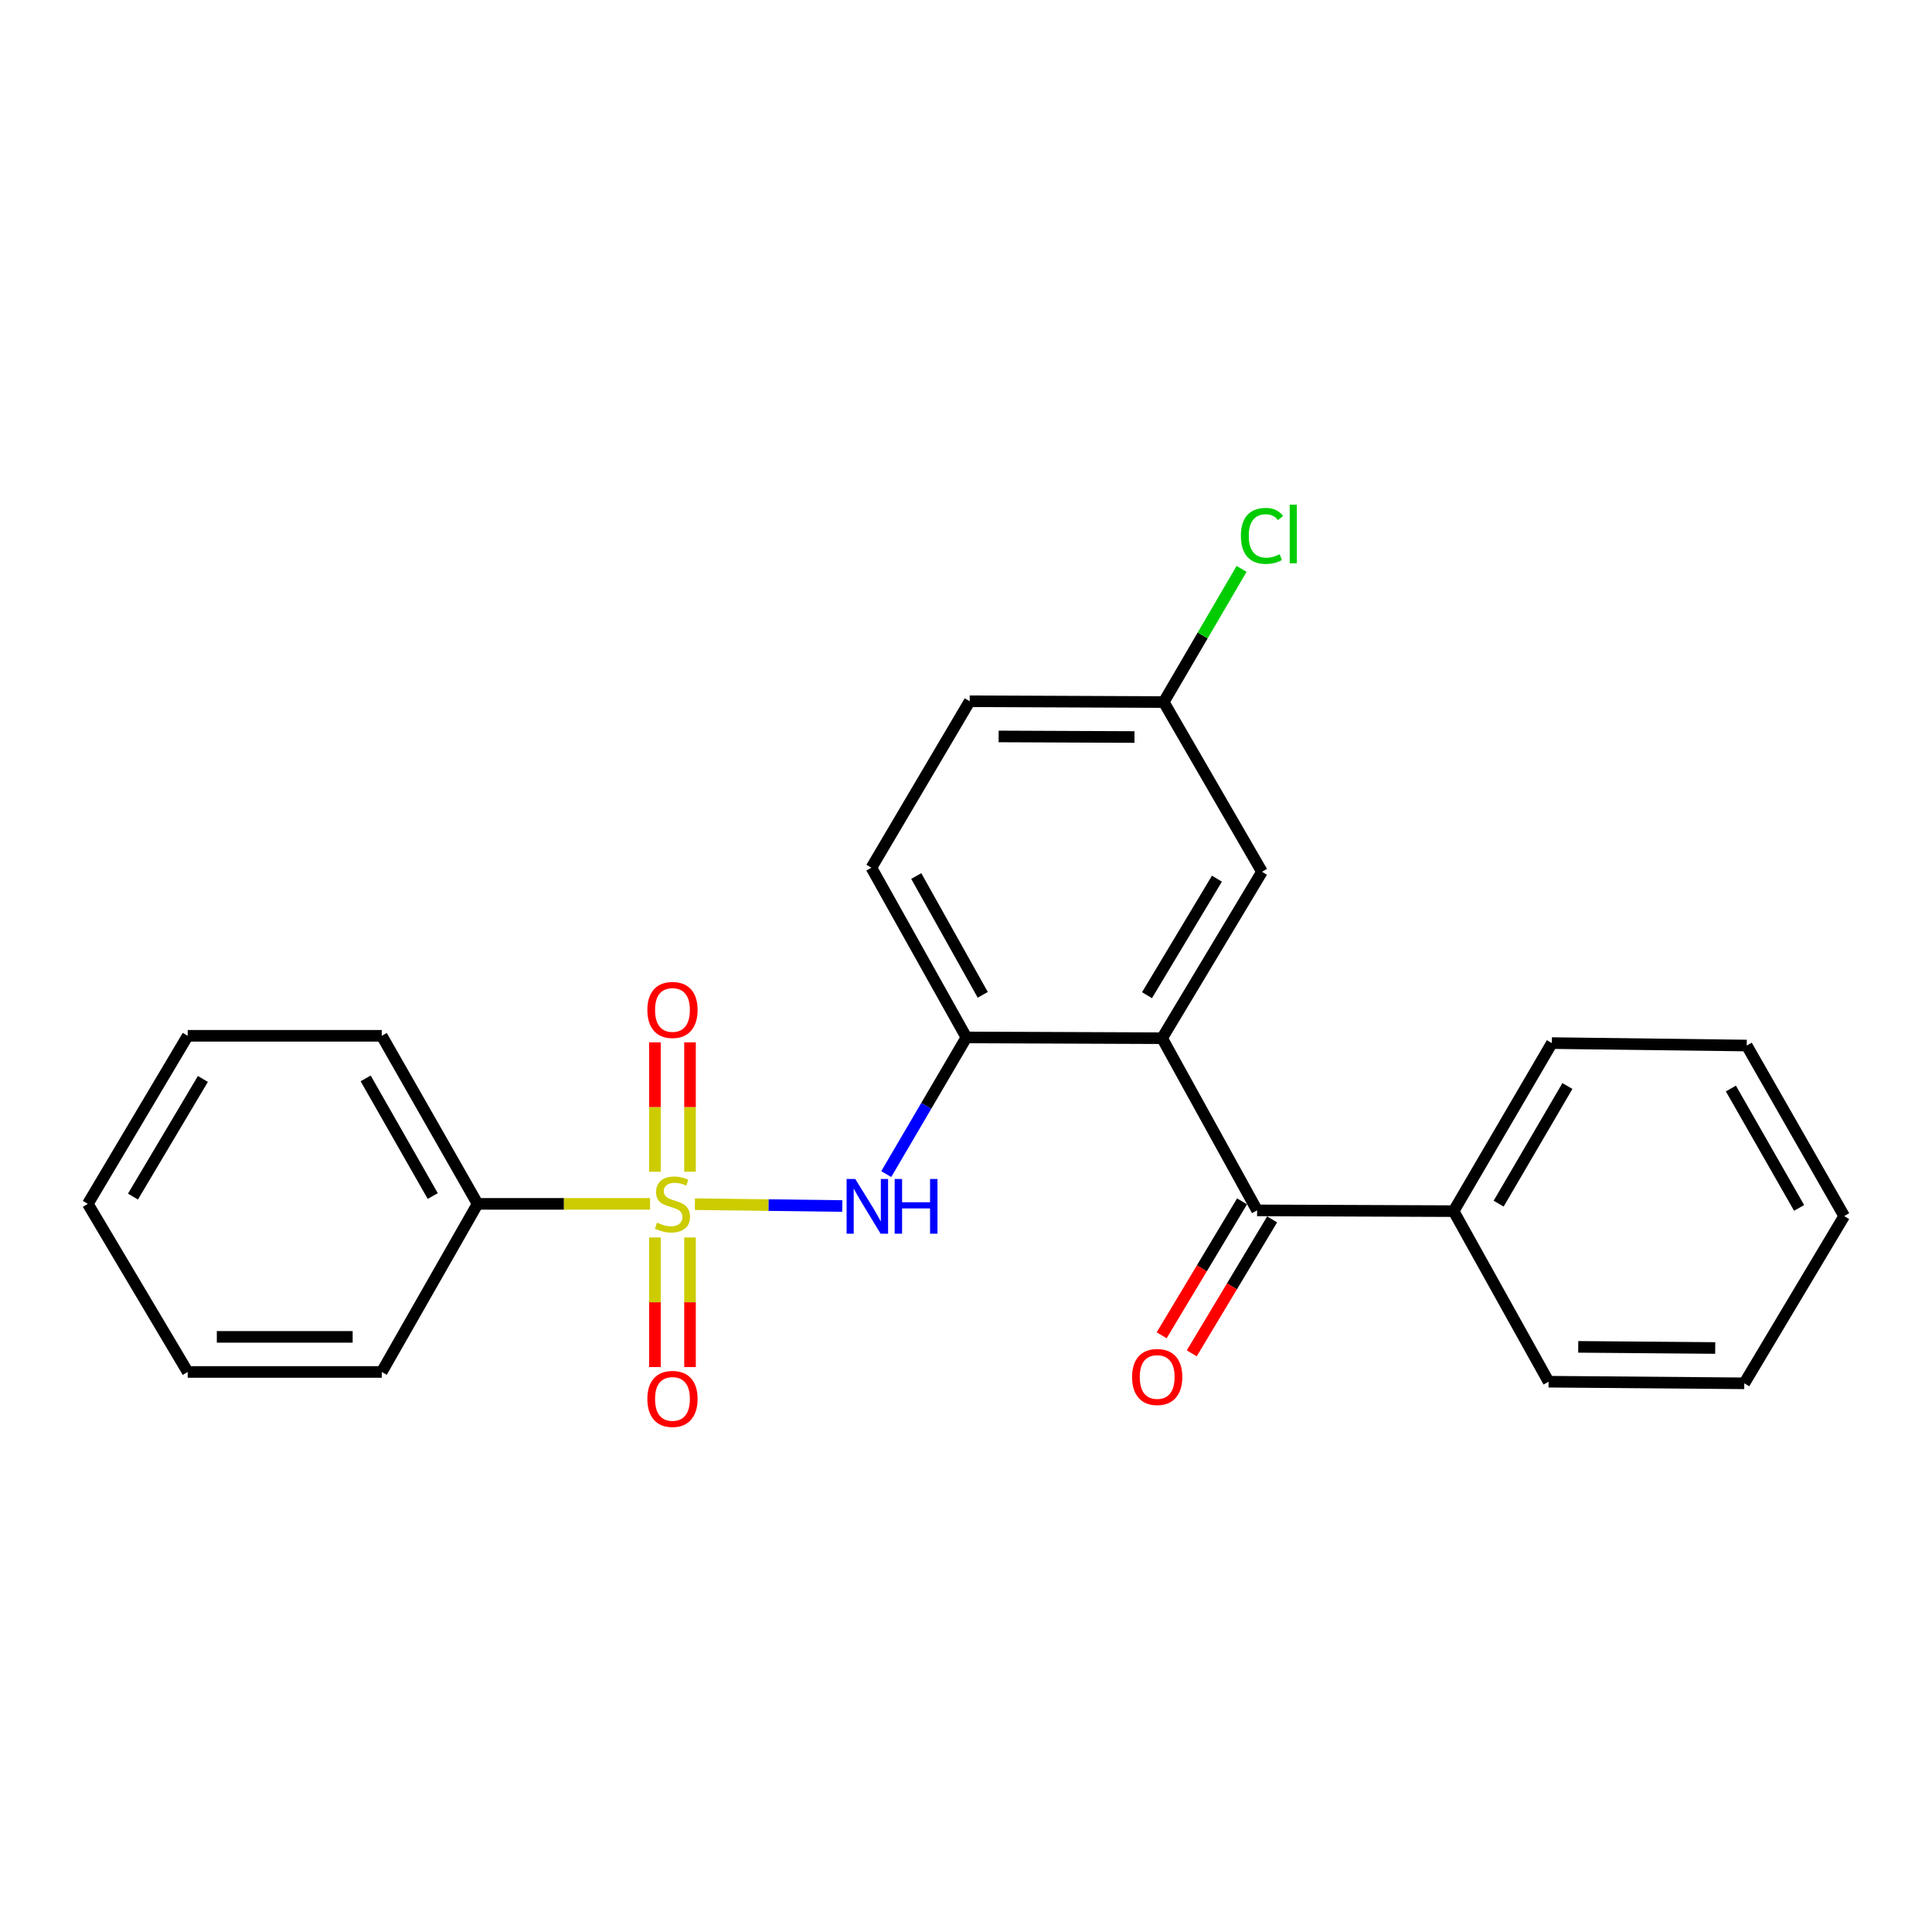 <?xml version='1.0' encoding='iso-8859-1'?>
<svg version='1.1' baseProfile='full'
              xmlns='http://www.w3.org/2000/svg'
                      xmlns:rdkit='http://www.rdkit.org/xml'
                      xmlns:xlink='http://www.w3.org/1999/xlink'
                  xml:space='preserve'
width='1000px' height='1000px' viewBox='0 0 1000 1000'>
<!-- END OF HEADER -->
<rect style='opacity:1.0;fill:#FFFFFF;stroke:none' width='1000' height='1000' x='0' y='0'> </rect>
<path class='bond-1' d='M 359.673,623.265 L 397.819,623.75' style='fill:none;fill-rule:evenodd;stroke:#CCCC00;stroke-width:6px;stroke-linecap:butt;stroke-linejoin:miter;stroke-opacity:1' />
<path class='bond-1' d='M 397.819,623.75 L 435.965,624.234' style='fill:none;fill-rule:evenodd;stroke:#0000FF;stroke-width:6px;stroke-linecap:butt;stroke-linejoin:miter;stroke-opacity:1' />
<path class='bond-4' d='M 338.992,640.52 L 338.992,674.053' style='fill:none;fill-rule:evenodd;stroke:#CCCC00;stroke-width:6px;stroke-linecap:butt;stroke-linejoin:miter;stroke-opacity:1' />
<path class='bond-4' d='M 338.992,674.053 L 338.992,707.587' style='fill:none;fill-rule:evenodd;stroke:#FF0000;stroke-width:6px;stroke-linecap:butt;stroke-linejoin:miter;stroke-opacity:1' />
<path class='bond-4' d='M 357.15,640.52 L 357.15,674.053' style='fill:none;fill-rule:evenodd;stroke:#CCCC00;stroke-width:6px;stroke-linecap:butt;stroke-linejoin:miter;stroke-opacity:1' />
<path class='bond-4' d='M 357.15,674.053 L 357.15,707.587' style='fill:none;fill-rule:evenodd;stroke:#FF0000;stroke-width:6px;stroke-linecap:butt;stroke-linejoin:miter;stroke-opacity:1' />
<path class='bond-5' d='M 357.15,606.487 L 357.15,573.004' style='fill:none;fill-rule:evenodd;stroke:#CCCC00;stroke-width:6px;stroke-linecap:butt;stroke-linejoin:miter;stroke-opacity:1' />
<path class='bond-5' d='M 357.15,573.004 L 357.15,539.522' style='fill:none;fill-rule:evenodd;stroke:#FF0000;stroke-width:6px;stroke-linecap:butt;stroke-linejoin:miter;stroke-opacity:1' />
<path class='bond-5' d='M 338.992,606.487 L 338.992,573.004' style='fill:none;fill-rule:evenodd;stroke:#CCCC00;stroke-width:6px;stroke-linecap:butt;stroke-linejoin:miter;stroke-opacity:1' />
<path class='bond-5' d='M 338.992,573.004 L 338.992,539.522' style='fill:none;fill-rule:evenodd;stroke:#FF0000;stroke-width:6px;stroke-linecap:butt;stroke-linejoin:miter;stroke-opacity:1' />
<path class='bond-6' d='M 336.47,623.118 L 291.838,623.118' style='fill:none;fill-rule:evenodd;stroke:#CCCC00;stroke-width:6px;stroke-linecap:butt;stroke-linejoin:miter;stroke-opacity:1' />
<path class='bond-6' d='M 291.838,623.118 L 247.206,623.118' style='fill:none;fill-rule:evenodd;stroke:#000000;stroke-width:6px;stroke-linecap:butt;stroke-linejoin:miter;stroke-opacity:1' />
<path class='bond-0' d='M 601.501,537.374 L 500.202,536.97' style='fill:none;fill-rule:evenodd;stroke:#000000;stroke-width:6px;stroke-linecap:butt;stroke-linejoin:miter;stroke-opacity:1' />
<path class='bond-2' d='M 601.501,537.374 L 650.668,626.487' style='fill:none;fill-rule:evenodd;stroke:#000000;stroke-width:6px;stroke-linecap:butt;stroke-linejoin:miter;stroke-opacity:1' />
<path class='bond-7' d='M 601.501,537.374 L 653.2,451.226' style='fill:none;fill-rule:evenodd;stroke:#000000;stroke-width:6px;stroke-linecap:butt;stroke-linejoin:miter;stroke-opacity:1' />
<path class='bond-7' d='M 593.687,515.108 L 629.876,454.805' style='fill:none;fill-rule:evenodd;stroke:#000000;stroke-width:6px;stroke-linecap:butt;stroke-linejoin:miter;stroke-opacity:1' />
<path class='bond-3' d='M 458.725,607.705 L 479.464,572.338' style='fill:none;fill-rule:evenodd;stroke:#0000FF;stroke-width:6px;stroke-linecap:butt;stroke-linejoin:miter;stroke-opacity:1' />
<path class='bond-3' d='M 479.464,572.338 L 500.202,536.97' style='fill:none;fill-rule:evenodd;stroke:#000000;stroke-width:6px;stroke-linecap:butt;stroke-linejoin:miter;stroke-opacity:1' />
<path class='bond-8' d='M 642.883,621.815 L 622.08,656.478' style='fill:none;fill-rule:evenodd;stroke:#000000;stroke-width:6px;stroke-linecap:butt;stroke-linejoin:miter;stroke-opacity:1' />
<path class='bond-8' d='M 622.08,656.478 L 601.277,691.141' style='fill:none;fill-rule:evenodd;stroke:#FF0000;stroke-width:6px;stroke-linecap:butt;stroke-linejoin:miter;stroke-opacity:1' />
<path class='bond-8' d='M 658.452,631.159 L 637.649,665.822' style='fill:none;fill-rule:evenodd;stroke:#000000;stroke-width:6px;stroke-linecap:butt;stroke-linejoin:miter;stroke-opacity:1' />
<path class='bond-8' d='M 637.649,665.822 L 616.845,700.485' style='fill:none;fill-rule:evenodd;stroke:#FF0000;stroke-width:6px;stroke-linecap:butt;stroke-linejoin:miter;stroke-opacity:1' />
<path class='bond-9' d='M 650.668,626.487 L 752.391,626.891' style='fill:none;fill-rule:evenodd;stroke:#000000;stroke-width:6px;stroke-linecap:butt;stroke-linejoin:miter;stroke-opacity:1' />
<path class='bond-10' d='M 500.202,536.97 L 451.035,449.128' style='fill:none;fill-rule:evenodd;stroke:#000000;stroke-width:6px;stroke-linecap:butt;stroke-linejoin:miter;stroke-opacity:1' />
<path class='bond-10' d='M 508.671,514.925 L 474.255,453.436' style='fill:none;fill-rule:evenodd;stroke:#000000;stroke-width:6px;stroke-linecap:butt;stroke-linejoin:miter;stroke-opacity:1' />
<path class='bond-14' d='M 247.206,623.118 L 197.595,536.133' style='fill:none;fill-rule:evenodd;stroke:#000000;stroke-width:6px;stroke-linecap:butt;stroke-linejoin:miter;stroke-opacity:1' />
<path class='bond-14' d='M 223.992,619.066 L 189.264,558.176' style='fill:none;fill-rule:evenodd;stroke:#000000;stroke-width:6px;stroke-linecap:butt;stroke-linejoin:miter;stroke-opacity:1' />
<path class='bond-15' d='M 247.206,623.118 L 197.595,710.123' style='fill:none;fill-rule:evenodd;stroke:#000000;stroke-width:6px;stroke-linecap:butt;stroke-linejoin:miter;stroke-opacity:1' />
<path class='bond-25' d='M 653.2,451.226 L 602.348,363.383' style='fill:none;fill-rule:evenodd;stroke:#000000;stroke-width:6px;stroke-linecap:butt;stroke-linejoin:miter;stroke-opacity:1' />
<path class='bond-16' d='M 752.391,626.891 L 803.242,539.906' style='fill:none;fill-rule:evenodd;stroke:#000000;stroke-width:6px;stroke-linecap:butt;stroke-linejoin:miter;stroke-opacity:1' />
<path class='bond-16' d='M 775.694,623.007 L 811.29,562.117' style='fill:none;fill-rule:evenodd;stroke:#000000;stroke-width:6px;stroke-linecap:butt;stroke-linejoin:miter;stroke-opacity:1' />
<path class='bond-17' d='M 752.391,626.891 L 801.547,715.167' style='fill:none;fill-rule:evenodd;stroke:#000000;stroke-width:6px;stroke-linecap:butt;stroke-linejoin:miter;stroke-opacity:1' />
<path class='bond-12' d='M 451.035,449.128 L 501.907,362.96' style='fill:none;fill-rule:evenodd;stroke:#000000;stroke-width:6px;stroke-linecap:butt;stroke-linejoin:miter;stroke-opacity:1' />
<path class='bond-11' d='M 602.348,363.383 L 501.907,362.96' style='fill:none;fill-rule:evenodd;stroke:#000000;stroke-width:6px;stroke-linecap:butt;stroke-linejoin:miter;stroke-opacity:1' />
<path class='bond-11' d='M 587.206,381.477 L 516.896,381.181' style='fill:none;fill-rule:evenodd;stroke:#000000;stroke-width:6px;stroke-linecap:butt;stroke-linejoin:miter;stroke-opacity:1' />
<path class='bond-13' d='M 602.348,363.383 L 622.496,328.915' style='fill:none;fill-rule:evenodd;stroke:#000000;stroke-width:6px;stroke-linecap:butt;stroke-linejoin:miter;stroke-opacity:1' />
<path class='bond-13' d='M 622.496,328.915 L 642.644,294.447' style='fill:none;fill-rule:evenodd;stroke:#00CC00;stroke-width:6px;stroke-linecap:butt;stroke-linejoin:miter;stroke-opacity:1' />
<path class='bond-18' d='M 197.595,536.133 L 97.163,536.133' style='fill:none;fill-rule:evenodd;stroke:#000000;stroke-width:6px;stroke-linecap:butt;stroke-linejoin:miter;stroke-opacity:1' />
<path class='bond-21' d='M 197.595,710.123 L 97.163,710.123' style='fill:none;fill-rule:evenodd;stroke:#000000;stroke-width:6px;stroke-linecap:butt;stroke-linejoin:miter;stroke-opacity:1' />
<path class='bond-21' d='M 182.53,691.966 L 112.228,691.966' style='fill:none;fill-rule:evenodd;stroke:#000000;stroke-width:6px;stroke-linecap:butt;stroke-linejoin:miter;stroke-opacity:1' />
<path class='bond-19' d='M 803.242,539.906 L 904.108,541.167' style='fill:none;fill-rule:evenodd;stroke:#000000;stroke-width:6px;stroke-linecap:butt;stroke-linejoin:miter;stroke-opacity:1' />
<path class='bond-20' d='M 801.547,715.167 L 902.837,716.004' style='fill:none;fill-rule:evenodd;stroke:#000000;stroke-width:6px;stroke-linecap:butt;stroke-linejoin:miter;stroke-opacity:1' />
<path class='bond-20' d='M 816.891,697.136 L 887.793,697.722' style='fill:none;fill-rule:evenodd;stroke:#000000;stroke-width:6px;stroke-linecap:butt;stroke-linejoin:miter;stroke-opacity:1' />
<path class='bond-24' d='M 97.163,536.133 L 45.455,623.118' style='fill:none;fill-rule:evenodd;stroke:#000000;stroke-width:6px;stroke-linecap:butt;stroke-linejoin:miter;stroke-opacity:1' />
<path class='bond-24' d='M 105.015,558.459 L 68.819,619.348' style='fill:none;fill-rule:evenodd;stroke:#000000;stroke-width:6px;stroke-linecap:butt;stroke-linejoin:miter;stroke-opacity:1' />
<path class='bond-26' d='M 904.108,541.167 L 954.545,629.443' style='fill:none;fill-rule:evenodd;stroke:#000000;stroke-width:6px;stroke-linecap:butt;stroke-linejoin:miter;stroke-opacity:1' />
<path class='bond-26' d='M 895.908,563.416 L 931.214,625.209' style='fill:none;fill-rule:evenodd;stroke:#000000;stroke-width:6px;stroke-linecap:butt;stroke-linejoin:miter;stroke-opacity:1' />
<path class='bond-23' d='M 902.837,716.004 L 954.545,629.443' style='fill:none;fill-rule:evenodd;stroke:#000000;stroke-width:6px;stroke-linecap:butt;stroke-linejoin:miter;stroke-opacity:1' />
<path class='bond-22' d='M 97.163,710.123 L 45.455,623.118' style='fill:none;fill-rule:evenodd;stroke:#000000;stroke-width:6px;stroke-linecap:butt;stroke-linejoin:miter;stroke-opacity:1' />
<path  class='atom-0' d='M 340.071 632.838
Q 340.391 632.958, 341.711 633.518
Q 343.031 634.078, 344.471 634.438
Q 345.951 634.758, 347.391 634.758
Q 350.071 634.758, 351.631 633.478
Q 353.191 632.158, 353.191 629.878
Q 353.191 628.318, 352.391 627.358
Q 351.631 626.398, 350.431 625.878
Q 349.231 625.358, 347.231 624.758
Q 344.711 623.998, 343.191 623.278
Q 341.711 622.558, 340.631 621.038
Q 339.591 619.518, 339.591 616.958
Q 339.591 613.398, 341.991 611.198
Q 344.431 608.998, 349.231 608.998
Q 352.511 608.998, 356.231 610.558
L 355.311 613.638
Q 351.911 612.238, 349.351 612.238
Q 346.591 612.238, 345.071 613.398
Q 343.551 614.518, 343.591 616.478
Q 343.591 617.998, 344.351 618.918
Q 345.151 619.838, 346.271 620.358
Q 347.431 620.878, 349.351 621.478
Q 351.911 622.278, 353.431 623.078
Q 354.951 623.878, 356.031 625.518
Q 357.151 627.118, 357.151 629.878
Q 357.151 633.798, 354.511 635.918
Q 351.911 637.998, 347.551 637.998
Q 345.031 637.998, 343.111 637.438
Q 341.231 636.918, 338.991 635.998
L 340.071 632.838
' fill='#CCCC00'/>
<path  class='atom-2' d='M 442.677 610.239
L 451.957 625.239
Q 452.877 626.719, 454.357 629.399
Q 455.837 632.079, 455.917 632.239
L 455.917 610.239
L 459.677 610.239
L 459.677 638.559
L 455.797 638.559
L 445.837 622.159
Q 444.677 620.239, 443.437 618.039
Q 442.237 615.839, 441.877 615.159
L 441.877 638.559
L 438.197 638.559
L 438.197 610.239
L 442.677 610.239
' fill='#0000FF'/>
<path  class='atom-2' d='M 463.077 610.239
L 466.917 610.239
L 466.917 622.279
L 481.397 622.279
L 481.397 610.239
L 485.237 610.239
L 485.237 638.559
L 481.397 638.559
L 481.397 625.479
L 466.917 625.479
L 466.917 638.559
L 463.077 638.559
L 463.077 610.239
' fill='#0000FF'/>
<path  class='atom-5' d='M 335.071 724.074
Q 335.071 717.274, 338.431 713.474
Q 341.791 709.674, 348.071 709.674
Q 354.351 709.674, 357.711 713.474
Q 361.071 717.274, 361.071 724.074
Q 361.071 730.954, 357.671 734.874
Q 354.271 738.754, 348.071 738.754
Q 341.831 738.754, 338.431 734.874
Q 335.071 730.994, 335.071 724.074
M 348.071 735.554
Q 352.391 735.554, 354.711 732.674
Q 357.071 729.754, 357.071 724.074
Q 357.071 718.514, 354.711 715.714
Q 352.391 712.874, 348.071 712.874
Q 343.751 712.874, 341.391 715.674
Q 339.071 718.474, 339.071 724.074
Q 339.071 729.794, 341.391 732.674
Q 343.751 735.554, 348.071 735.554
' fill='#FF0000'/>
<path  class='atom-6' d='M 335.071 522.746
Q 335.071 515.946, 338.431 512.146
Q 341.791 508.346, 348.071 508.346
Q 354.351 508.346, 357.711 512.146
Q 361.071 515.946, 361.071 522.746
Q 361.071 529.626, 357.671 533.546
Q 354.271 537.426, 348.071 537.426
Q 341.831 537.426, 338.431 533.546
Q 335.071 529.666, 335.071 522.746
M 348.071 534.226
Q 352.391 534.226, 354.711 531.346
Q 357.071 528.426, 357.071 522.746
Q 357.071 517.186, 354.711 514.386
Q 352.391 511.546, 348.071 511.546
Q 343.751 511.546, 341.391 514.346
Q 339.071 517.146, 339.071 522.746
Q 339.071 528.466, 341.391 531.346
Q 343.751 534.226, 348.071 534.226
' fill='#FF0000'/>
<path  class='atom-9' d='M 585.959 712.725
Q 585.959 705.925, 589.319 702.125
Q 592.679 698.325, 598.959 698.325
Q 605.239 698.325, 608.599 702.125
Q 611.959 705.925, 611.959 712.725
Q 611.959 719.605, 608.559 723.525
Q 605.159 727.405, 598.959 727.405
Q 592.719 727.405, 589.319 723.525
Q 585.959 719.645, 585.959 712.725
M 598.959 724.205
Q 603.279 724.205, 605.599 721.325
Q 607.959 718.405, 607.959 712.725
Q 607.959 707.165, 605.599 704.365
Q 603.279 701.525, 598.959 701.525
Q 594.639 701.525, 592.279 704.325
Q 589.959 707.125, 589.959 712.725
Q 589.959 718.445, 592.279 721.325
Q 594.639 724.205, 598.959 724.205
' fill='#FF0000'/>
<path  class='atom-14' d='M 642.28 277.368
Q 642.28 270.328, 645.56 266.648
Q 648.88 262.928, 655.16 262.928
Q 661 262.928, 664.12 267.048
L 661.48 269.208
Q 659.2 266.208, 655.16 266.208
Q 650.88 266.208, 648.6 269.088
Q 646.36 271.928, 646.36 277.368
Q 646.36 282.968, 648.68 285.848
Q 651.04 288.728, 655.6 288.728
Q 658.72 288.728, 662.36 286.848
L 663.48 289.848
Q 662 290.808, 659.76 291.368
Q 657.52 291.928, 655.04 291.928
Q 648.88 291.928, 645.56 288.168
Q 642.28 284.408, 642.28 277.368
' fill='#00CC00'/>
<path  class='atom-14' d='M 667.56 261.208
L 671.24 261.208
L 671.24 291.568
L 667.56 291.568
L 667.56 261.208
' fill='#00CC00'/>
</svg>
